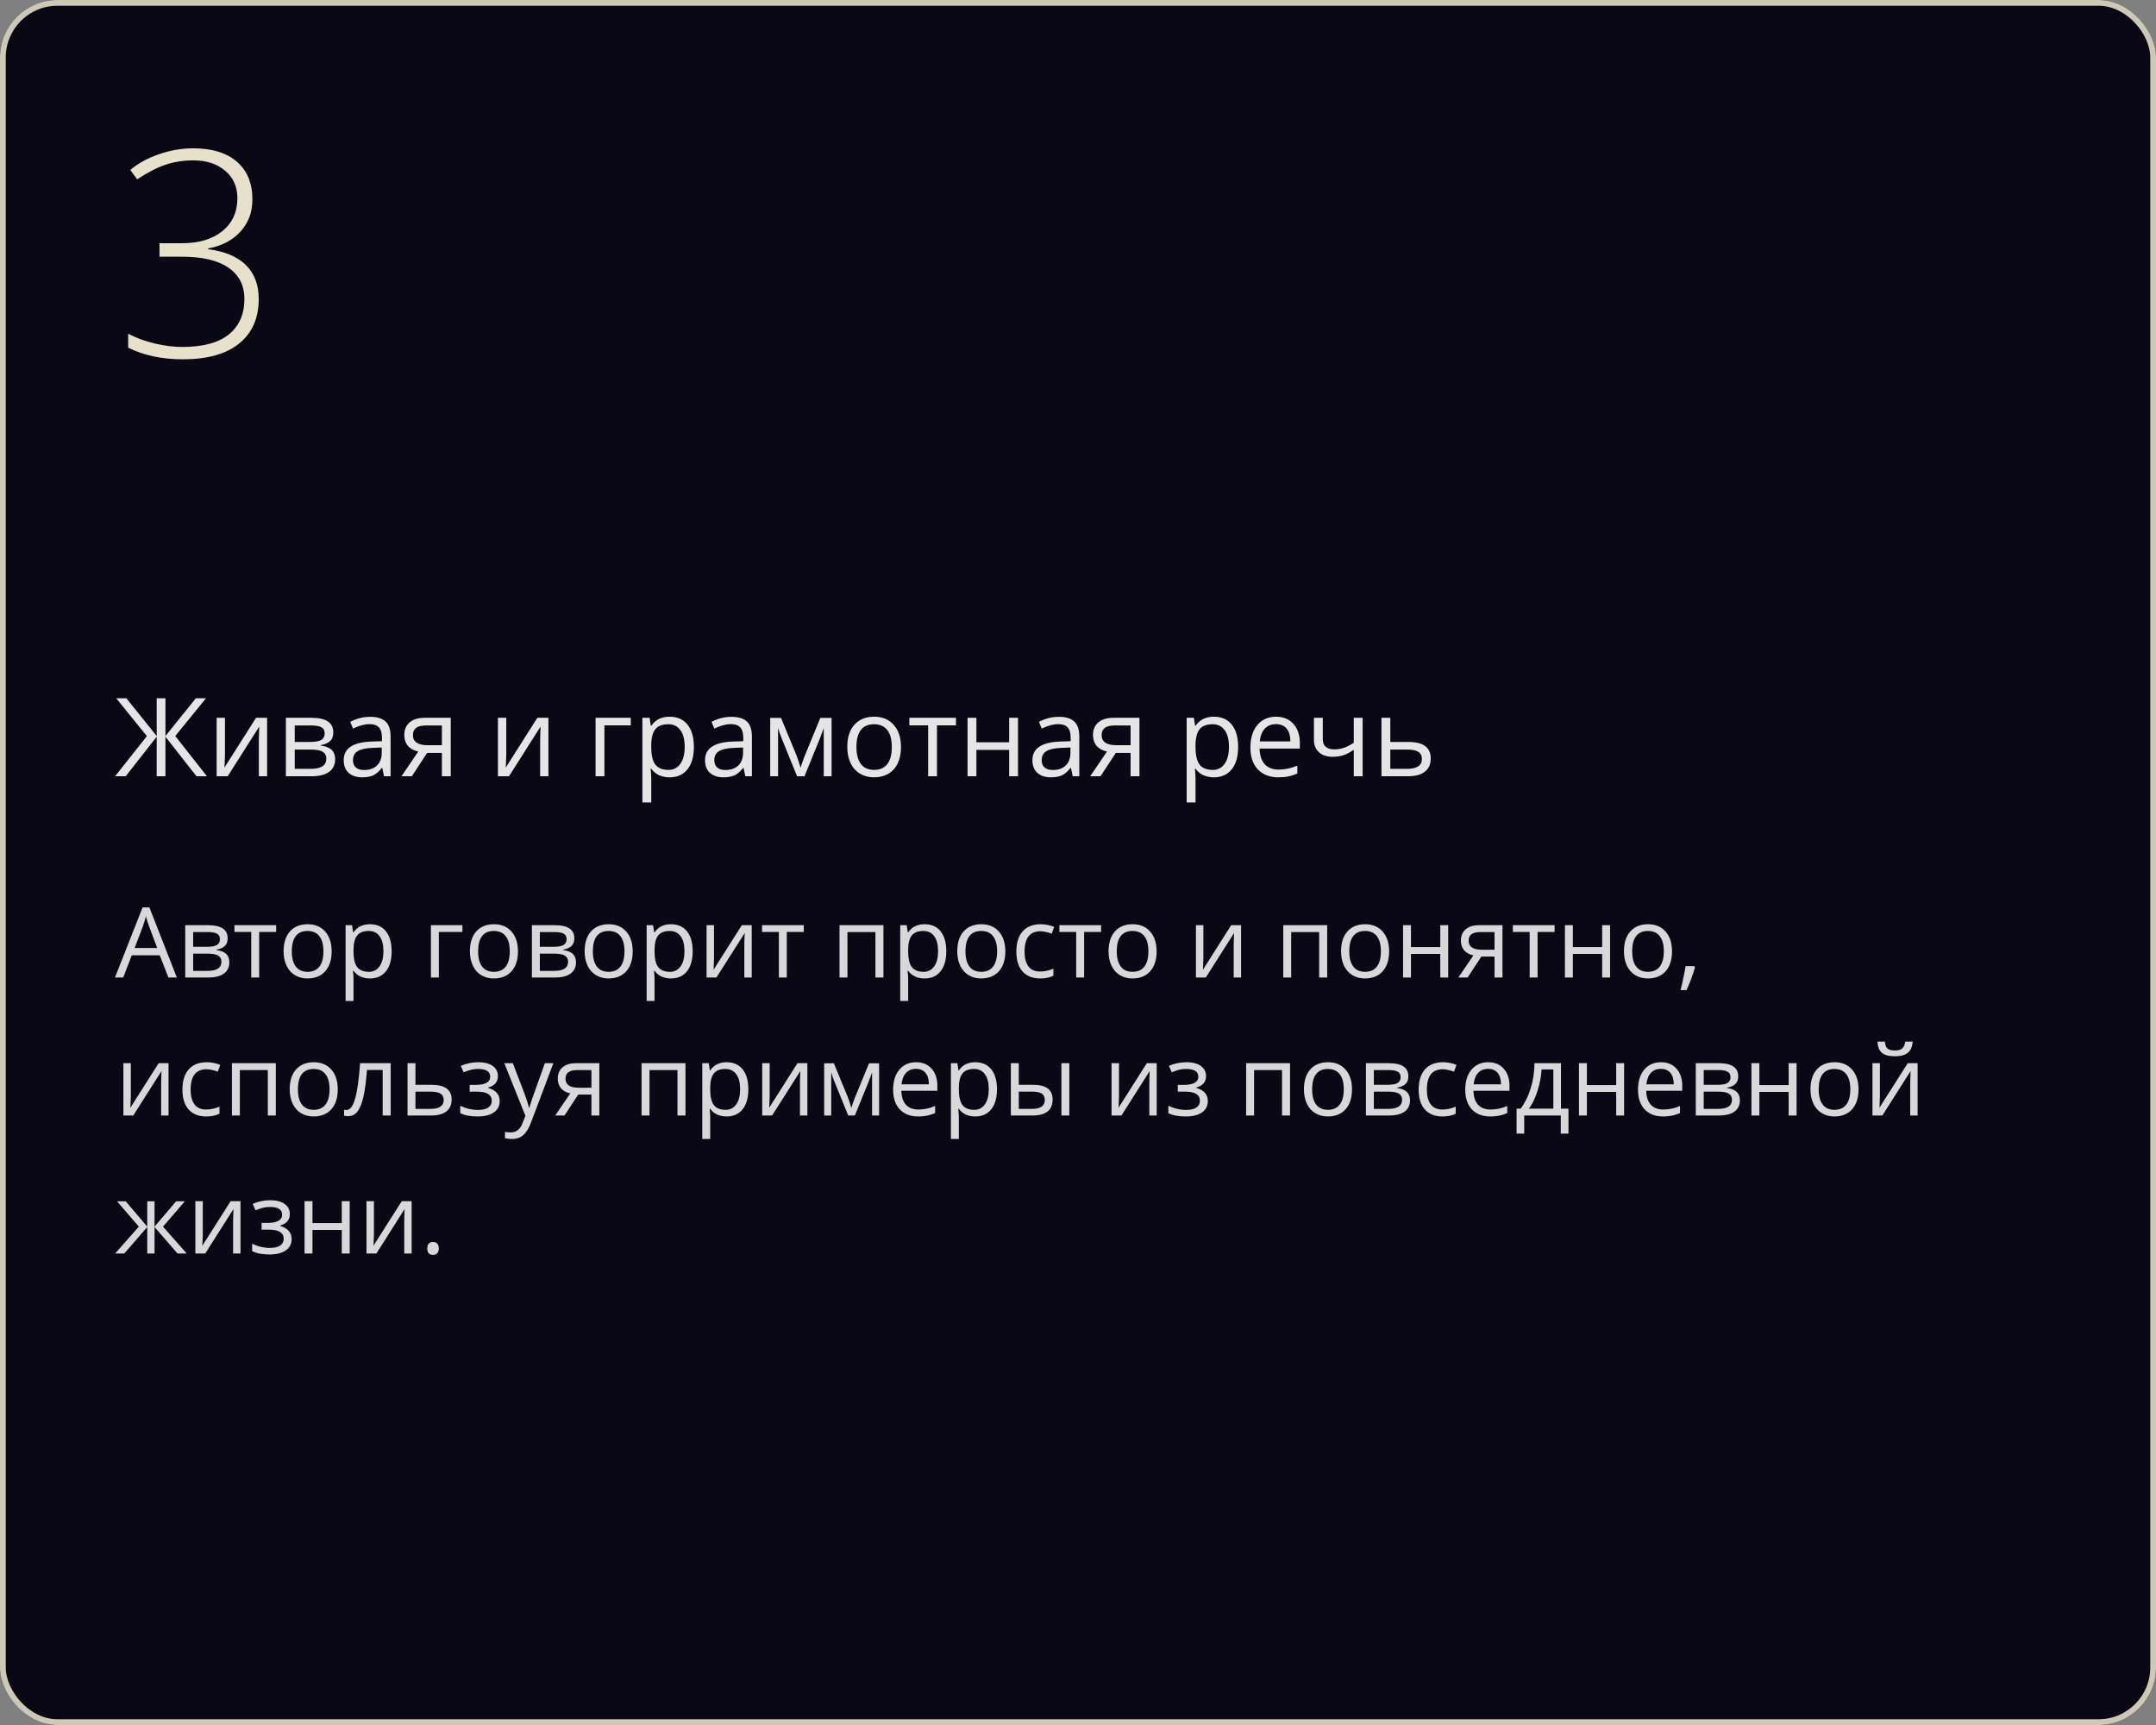 <?xml version="1.0" encoding="UTF-8"?> <svg xmlns="http://www.w3.org/2000/svg" width="375" height="300" viewBox="0 0 375 300" fill="none"><rect x="0" y="0" width="375" height="300" fill="#808080" stroke="none"/> <rect width="375" height="300" rx="10" fill="#090814"></rect> <rect x="0.5" y="0.5" width="374" height="299" rx="9.5" stroke="#FFF8E0" stroke-opacity="0.8"></rect> <path d="M29.297 170L27.786 166.14H22.922L21.428 170H20L24.798 157.814H25.985L30.758 170H29.297ZM27.346 164.87L25.935 161.11C25.752 160.634 25.564 160.05 25.371 159.358C25.249 159.89 25.075 160.473 24.848 161.11L23.42 164.87H27.346ZM39.598 163.185C39.598 163.777 39.427 164.228 39.084 164.538C38.746 164.842 38.27 165.047 37.656 165.152V165.227C38.431 165.332 38.995 165.559 39.349 165.908C39.709 166.256 39.889 166.738 39.889 167.352C39.889 168.199 39.576 168.852 38.951 169.311C38.331 169.77 37.423 170 36.228 170H32.219V160.902H36.211C38.469 160.902 39.598 161.663 39.598 163.185ZM38.511 167.261C38.511 166.768 38.323 166.411 37.946 166.19C37.575 165.963 36.959 165.85 36.095 165.85H33.597V168.846H36.128C37.717 168.846 38.511 168.318 38.511 167.261ZM38.253 163.318C38.253 162.875 38.082 162.562 37.739 162.38C37.401 162.192 36.887 162.098 36.195 162.098H33.597V164.663H35.929C36.781 164.663 37.382 164.557 37.73 164.347C38.079 164.137 38.253 163.794 38.253 163.318ZM48.032 162.081H45.077V170H43.699V162.081H40.777V160.902H48.032V162.081ZM57.685 165.443C57.685 166.926 57.312 168.085 56.565 168.921C55.818 169.751 54.786 170.166 53.469 170.166C52.655 170.166 51.933 169.975 51.302 169.593C50.671 169.211 50.184 168.664 49.841 167.95C49.498 167.236 49.327 166.4 49.327 165.443C49.327 163.96 49.697 162.806 50.439 161.981C51.181 161.151 52.21 160.736 53.527 160.736C54.8 160.736 55.81 161.16 56.557 162.006C57.309 162.853 57.685 163.999 57.685 165.443ZM50.754 165.443C50.754 166.605 50.987 167.49 51.452 168.099C51.916 168.708 52.6 169.012 53.502 169.012C54.404 169.012 55.087 168.711 55.552 168.107C56.023 167.499 56.258 166.611 56.258 165.443C56.258 164.286 56.023 163.409 55.552 162.812C55.087 162.208 54.398 161.907 53.485 161.907C52.583 161.907 51.903 162.203 51.443 162.795C50.984 163.387 50.754 164.27 50.754 165.443ZM64.343 170.166C63.751 170.166 63.208 170.058 62.716 169.842C62.229 169.621 61.819 169.283 61.487 168.83H61.388C61.454 169.361 61.487 169.864 61.487 170.34V174.084H60.109V160.902H61.23L61.421 162.147H61.487C61.842 161.649 62.254 161.29 62.724 161.068C63.194 160.847 63.734 160.736 64.343 160.736C65.549 160.736 66.479 161.149 67.132 161.973C67.79 162.798 68.12 163.954 68.12 165.443C68.12 166.937 67.785 168.099 67.115 168.929C66.451 169.754 65.527 170.166 64.343 170.166ZM64.144 161.907C63.214 161.907 62.541 162.164 62.127 162.679C61.711 163.193 61.498 164.012 61.487 165.136V165.443C61.487 166.721 61.7 167.637 62.127 168.19C62.553 168.738 63.236 169.012 64.177 169.012C64.963 169.012 65.577 168.694 66.019 168.058C66.468 167.421 66.692 166.544 66.692 165.426C66.692 164.292 66.468 163.423 66.019 162.82C65.577 162.211 64.951 161.907 64.144 161.907ZM80.43 162.081H76.329V170H74.951V160.902H80.43V162.081ZM90.092 165.443C90.092 166.926 89.718 168.085 88.971 168.921C88.224 169.751 87.192 170.166 85.875 170.166C85.061 170.166 84.339 169.975 83.709 169.593C83.078 169.211 82.591 168.664 82.248 167.95C81.904 167.236 81.733 166.4 81.733 165.443C81.733 163.96 82.104 162.806 82.845 161.981C83.587 161.151 84.616 160.736 85.933 160.736C87.206 160.736 88.216 161.16 88.963 162.006C89.716 162.853 90.092 163.999 90.092 165.443ZM83.161 165.443C83.161 166.605 83.393 167.49 83.858 168.099C84.323 168.708 85.006 169.012 85.908 169.012C86.81 169.012 87.494 168.711 87.959 168.107C88.429 167.499 88.664 166.611 88.664 165.443C88.664 164.286 88.429 163.409 87.959 162.812C87.494 162.208 86.805 161.907 85.892 161.907C84.99 161.907 84.309 162.203 83.85 162.795C83.39 163.387 83.161 164.27 83.161 165.443ZM99.895 163.185C99.895 163.777 99.724 164.228 99.38 164.538C99.043 164.842 98.567 165.047 97.953 165.152V165.227C98.727 165.332 99.292 165.559 99.646 165.908C100.006 166.256 100.186 166.738 100.186 167.352C100.186 168.199 99.873 168.852 99.248 169.311C98.628 169.77 97.72 170 96.525 170H92.516V160.902H96.508C98.766 160.902 99.895 161.663 99.895 163.185ZM98.808 167.261C98.808 166.768 98.62 166.411 98.243 166.19C97.872 165.963 97.255 165.85 96.392 165.85H93.894V168.846H96.425C98.013 168.846 98.808 168.318 98.808 167.261ZM98.55 163.318C98.55 162.875 98.379 162.562 98.036 162.38C97.698 162.192 97.183 162.098 96.492 162.098H93.894V164.663H96.226C97.078 164.663 97.679 164.557 98.027 164.347C98.376 164.137 98.55 163.794 98.55 163.318ZM110.047 165.443C110.047 166.926 109.673 168.085 108.926 168.921C108.179 169.751 107.147 170.166 105.83 170.166C105.017 170.166 104.294 169.975 103.664 169.593C103.033 169.211 102.546 168.664 102.203 167.95C101.86 167.236 101.688 166.4 101.688 165.443C101.688 163.96 102.059 162.806 102.8 161.981C103.542 161.151 104.571 160.736 105.888 160.736C107.161 160.736 108.171 161.16 108.918 162.006C109.671 162.853 110.047 163.999 110.047 165.443ZM103.116 165.443C103.116 166.605 103.348 167.49 103.813 168.099C104.278 168.708 104.961 169.012 105.863 169.012C106.765 169.012 107.449 168.711 107.914 168.107C108.384 167.499 108.619 166.611 108.619 165.443C108.619 164.286 108.384 163.409 107.914 162.812C107.449 162.208 106.76 161.907 105.847 161.907C104.945 161.907 104.264 162.203 103.805 162.795C103.345 163.387 103.116 164.27 103.116 165.443ZM116.704 170.166C116.112 170.166 115.57 170.058 115.077 169.842C114.59 169.621 114.181 169.283 113.849 168.83H113.749C113.815 169.361 113.849 169.864 113.849 170.34V174.084H112.471V160.902H113.591L113.782 162.147H113.849C114.203 161.649 114.615 161.29 115.085 161.068C115.556 160.847 116.095 160.736 116.704 160.736C117.91 160.736 118.84 161.149 119.493 161.973C120.152 162.798 120.481 163.954 120.481 165.443C120.481 166.937 120.146 168.099 119.477 168.929C118.812 169.754 117.888 170.166 116.704 170.166ZM116.505 161.907C115.575 161.907 114.903 162.164 114.488 162.679C114.073 163.193 113.86 164.012 113.849 165.136V165.443C113.849 166.721 114.062 167.637 114.488 168.19C114.914 168.738 115.597 169.012 116.538 169.012C117.324 169.012 117.938 168.694 118.381 168.058C118.829 167.421 119.053 166.544 119.053 165.426C119.053 164.292 118.829 163.423 118.381 162.82C117.938 162.211 117.313 161.907 116.505 161.907ZM124.191 160.902V166.671L124.133 168.182L124.108 168.655L129.031 160.902H130.749V170H129.462V164.438L129.487 163.343L129.529 162.264L124.615 170H122.896V160.902H124.191ZM139.805 162.081H136.85V170H135.472V162.081H132.55V160.902H139.805V162.081ZM147.4 170H146.022V160.902H153.659V170H152.265V162.098H147.4V170ZM160.814 170.166C160.222 170.166 159.68 170.058 159.188 169.842C158.701 169.621 158.291 169.283 157.959 168.83H157.859C157.926 169.361 157.959 169.864 157.959 170.34V174.084H156.581V160.902H157.702L157.893 162.147H157.959C158.313 161.649 158.725 161.29 159.196 161.068C159.666 160.847 160.206 160.736 160.814 160.736C162.021 160.736 162.951 161.149 163.604 161.973C164.262 162.798 164.591 163.954 164.591 165.443C164.591 166.937 164.257 168.099 163.587 168.929C162.923 169.754 161.999 170.166 160.814 170.166ZM160.615 161.907C159.686 161.907 159.013 162.164 158.598 162.679C158.183 163.193 157.97 164.012 157.959 165.136V165.443C157.959 166.721 158.172 167.637 158.598 168.19C159.024 168.738 159.708 169.012 160.648 169.012C161.434 169.012 162.049 168.694 162.491 168.058C162.939 167.421 163.164 166.544 163.164 165.426C163.164 164.292 162.939 163.423 162.491 162.82C162.049 162.211 161.423 161.907 160.615 161.907ZM174.859 165.443C174.859 166.926 174.486 168.085 173.739 168.921C172.992 169.751 171.96 170.166 170.643 170.166C169.829 170.166 169.107 169.975 168.476 169.593C167.845 169.211 167.358 168.664 167.015 167.95C166.672 167.236 166.5 166.4 166.5 165.443C166.5 163.96 166.871 162.806 167.613 161.981C168.354 161.151 169.384 160.736 170.701 160.736C171.973 160.736 172.983 161.16 173.73 162.006C174.483 162.853 174.859 163.999 174.859 165.443ZM167.928 165.443C167.928 166.605 168.161 167.49 168.625 168.099C169.09 168.708 169.774 169.012 170.676 169.012C171.578 169.012 172.261 168.711 172.726 168.107C173.196 167.499 173.432 166.611 173.432 165.443C173.432 164.286 173.196 163.409 172.726 162.812C172.261 162.208 171.572 161.907 170.659 161.907C169.757 161.907 169.076 162.203 168.617 162.795C168.158 163.387 167.928 164.27 167.928 165.443ZM180.919 170.166C179.602 170.166 178.581 169.762 177.856 168.954C177.137 168.141 176.777 166.992 176.777 165.509C176.777 163.987 177.142 162.812 177.873 161.981C178.609 161.151 179.654 160.736 181.01 160.736C181.447 160.736 181.885 160.783 182.322 160.877C182.759 160.972 183.102 161.082 183.351 161.209L182.928 162.38C182.623 162.258 182.291 162.159 181.932 162.081C181.572 161.998 181.254 161.957 180.977 161.957C179.129 161.957 178.205 163.135 178.205 165.493C178.205 166.611 178.429 167.468 178.877 168.066C179.331 168.664 180 168.962 180.886 168.962C181.644 168.962 182.421 168.799 183.218 168.473V169.693C182.61 170.008 181.843 170.166 180.919 170.166ZM191.519 162.081H188.564V170H187.186V162.081H184.264V160.902H191.519V162.081ZM201.173 165.443C201.173 166.926 200.799 168.085 200.052 168.921C199.305 169.751 198.273 170.166 196.956 170.166C196.143 170.166 195.42 169.975 194.79 169.593C194.159 169.211 193.672 168.664 193.329 167.95C192.986 167.236 192.814 166.4 192.814 165.443C192.814 163.96 193.185 162.806 193.926 161.981C194.668 161.151 195.697 160.736 197.014 160.736C198.287 160.736 199.297 161.16 200.044 162.006C200.797 162.853 201.173 163.999 201.173 165.443ZM194.242 165.443C194.242 166.605 194.474 167.49 194.939 168.099C195.404 168.708 196.087 169.012 196.989 169.012C197.891 169.012 198.575 168.711 199.04 168.107C199.51 167.499 199.745 166.611 199.745 165.443C199.745 164.286 199.51 163.409 199.04 162.812C198.575 162.208 197.886 161.907 196.973 161.907C196.071 161.907 195.39 162.203 194.931 162.795C194.471 163.387 194.242 164.27 194.242 165.443ZM209.308 160.902V166.671L209.25 168.182L209.225 168.655L214.147 160.902H215.865V170H214.579V164.438L214.604 163.343L214.645 162.264L209.731 170H208.013V160.902H209.308ZM224.581 170H223.203V160.902H230.84V170H229.445V162.098H224.581V170ZM241.614 165.443C241.614 166.926 241.241 168.085 240.494 168.921C239.747 169.751 238.715 170.166 237.397 170.166C236.584 170.166 235.862 169.975 235.231 169.593C234.6 169.211 234.113 168.664 233.77 167.95C233.427 167.236 233.255 166.4 233.255 165.443C233.255 163.96 233.626 162.806 234.368 161.981C235.109 161.151 236.139 160.736 237.456 160.736C238.728 160.736 239.738 161.16 240.485 162.006C241.238 162.853 241.614 163.999 241.614 165.443ZM234.683 165.443C234.683 166.605 234.916 167.49 235.38 168.099C235.845 168.708 236.529 169.012 237.431 169.012C238.333 169.012 239.016 168.711 239.481 168.107C239.951 167.499 240.187 166.611 240.187 165.443C240.187 164.286 239.951 163.409 239.481 162.812C239.016 162.208 238.327 161.907 237.414 161.907C236.512 161.907 235.831 162.203 235.372 162.795C234.913 163.387 234.683 164.27 234.683 165.443ZM245.416 160.902V164.712H250.513V160.902H251.891V170H250.513V165.899H245.416V170H244.038V160.902H245.416ZM255.269 170H253.659L256.273 166.157C255.571 166.002 255.031 165.703 254.655 165.26C254.284 164.812 254.099 164.25 254.099 163.575C254.099 162.745 254.378 162.092 254.937 161.616C255.496 161.14 256.276 160.902 257.278 160.902H261.329V170H259.951V166.364H257.651L255.269 170ZM255.443 163.592C255.443 164.643 256.207 165.169 257.734 165.169H259.951V162.098H257.452C256.113 162.098 255.443 162.596 255.443 163.592ZM270.393 162.081H267.438V170H266.06V162.081H263.138V160.902H270.393V162.081ZM273.572 160.902V164.712H278.669V160.902H280.047V170H278.669V165.899H273.572V170H272.194V160.902H273.572ZM290.821 165.443C290.821 166.926 290.448 168.085 289.701 168.921C288.954 169.751 287.922 170.166 286.604 170.166C285.791 170.166 285.069 169.975 284.438 169.593C283.807 169.211 283.32 168.664 282.977 167.95C282.634 167.236 282.462 166.4 282.462 165.443C282.462 163.96 282.833 162.806 283.575 161.981C284.316 161.151 285.346 160.736 286.663 160.736C287.935 160.736 288.945 161.16 289.692 162.006C290.445 162.853 290.821 163.999 290.821 165.443ZM283.89 165.443C283.89 166.605 284.123 167.49 284.587 168.099C285.052 168.708 285.736 169.012 286.638 169.012C287.54 169.012 288.223 168.711 288.688 168.107C289.158 167.499 289.394 166.611 289.394 165.443C289.394 164.286 289.158 163.409 288.688 162.812C288.223 162.208 287.534 161.907 286.621 161.907C285.719 161.907 285.038 162.203 284.579 162.795C284.12 163.387 283.89 164.27 283.89 165.443ZM294.689 168.024L294.814 168.215C294.67 168.769 294.463 169.411 294.191 170.141C293.92 170.877 293.638 171.561 293.345 172.191H292.307C292.457 171.616 292.62 170.905 292.797 170.058C292.979 169.211 293.107 168.534 293.179 168.024H294.689ZM22.756 184.902V190.671L22.698 192.182L22.673 192.655L27.595 184.902H29.314V194H28.027V188.438L28.052 187.343L28.093 186.264L23.179 194H21.461V184.902H22.756ZM35.871 194.166C34.554 194.166 33.533 193.762 32.808 192.954C32.089 192.141 31.729 190.992 31.729 189.509C31.729 187.987 32.094 186.812 32.825 185.981C33.561 185.151 34.607 184.736 35.962 184.736C36.4 184.736 36.837 184.783 37.274 184.877C37.711 184.972 38.054 185.082 38.303 185.209L37.88 186.38C37.575 186.258 37.243 186.159 36.884 186.081C36.524 185.998 36.206 185.957 35.929 185.957C34.081 185.957 33.157 187.135 33.157 189.493C33.157 190.611 33.381 191.468 33.829 192.066C34.283 192.664 34.953 192.962 35.838 192.962C36.596 192.962 37.373 192.799 38.17 192.473V193.693C37.562 194.008 36.795 194.166 35.871 194.166ZM41.715 194H40.337V184.902H47.974V194H46.579V186.098H41.715V194ZM58.748 189.443C58.748 190.926 58.374 192.085 57.627 192.921C56.88 193.751 55.848 194.166 54.531 194.166C53.718 194.166 52.996 193.975 52.365 193.593C51.734 193.211 51.247 192.664 50.904 191.95C50.561 191.236 50.389 190.4 50.389 189.443C50.389 187.96 50.76 186.806 51.502 185.981C52.243 185.151 53.272 184.736 54.589 184.736C55.862 184.736 56.872 185.16 57.619 186.006C58.372 186.853 58.748 187.999 58.748 189.443ZM51.817 189.443C51.817 190.605 52.049 191.49 52.514 192.099C52.979 192.708 53.662 193.012 54.565 193.012C55.467 193.012 56.15 192.711 56.615 192.107C57.085 191.499 57.32 190.611 57.32 189.443C57.32 188.286 57.085 187.409 56.615 186.812C56.15 186.208 55.461 185.907 54.548 185.907C53.646 185.907 52.965 186.203 52.506 186.795C52.047 187.387 51.817 188.27 51.817 189.443ZM67.954 194H66.559V186.081H63.828C63.679 188.051 63.471 189.614 63.206 190.771C62.94 191.928 62.594 192.774 62.168 193.311C61.747 193.848 61.211 194.116 60.558 194.116C60.259 194.116 60.021 194.083 59.844 194.017V192.996C59.965 193.029 60.104 193.045 60.259 193.045C60.895 193.045 61.401 192.373 61.778 191.028C62.154 189.684 62.439 187.642 62.633 184.902H67.954V194ZM72.262 188.663H75.067C77.392 188.663 78.554 189.518 78.554 191.228C78.554 192.124 78.249 192.81 77.641 193.286C77.037 193.762 76.152 194 74.984 194H70.884V184.902H72.262V188.663ZM72.262 189.85V192.846H74.918C75.648 192.846 76.207 192.719 76.595 192.464C76.982 192.21 77.176 191.825 77.176 191.311C77.176 190.807 76.996 190.439 76.636 190.207C76.282 189.969 75.695 189.85 74.876 189.85H72.262ZM82.679 188.679C84.4 188.679 85.261 188.203 85.261 187.251C85.261 186.355 84.564 185.907 83.169 185.907C82.743 185.907 82.356 185.945 82.007 186.023C81.658 186.1 81.202 186.255 80.637 186.488L80.147 185.367C81.088 184.947 82.115 184.736 83.227 184.736C84.273 184.736 85.097 184.952 85.701 185.384C86.304 185.81 86.606 186.394 86.606 187.135C86.606 188.153 86.038 188.82 84.904 189.136V189.202C85.601 189.407 86.11 189.7 86.431 190.082C86.752 190.458 86.913 190.931 86.913 191.501C86.913 192.343 86.572 192.998 85.892 193.469C85.216 193.934 84.281 194.166 83.086 194.166C81.774 194.166 80.762 193.97 80.048 193.577V192.315C81.061 192.791 82.084 193.029 83.119 193.029C83.916 193.029 84.516 192.893 84.92 192.622C85.33 192.345 85.535 191.95 85.535 191.435C85.535 190.378 84.674 189.85 82.953 189.85H81.691V188.679H82.679ZM87.718 184.902H89.195L91.188 190.09C91.625 191.275 91.896 192.13 92.001 192.655H92.067C92.139 192.373 92.289 191.892 92.516 191.211C92.748 190.525 93.501 188.422 94.773 184.902H96.251L92.341 195.262C91.954 196.285 91.5 197.01 90.98 197.437C90.465 197.868 89.832 198.084 89.079 198.084C88.659 198.084 88.243 198.037 87.834 197.943V196.839C88.138 196.905 88.479 196.938 88.855 196.938C89.801 196.938 90.476 196.407 90.88 195.345L91.387 194.05L87.718 184.902ZM98.185 194H96.575L99.189 190.157C98.487 190.002 97.947 189.703 97.571 189.26C97.2 188.812 97.015 188.25 97.015 187.575C97.015 186.745 97.294 186.092 97.853 185.616C98.412 185.14 99.192 184.902 100.194 184.902H104.245V194H102.867V190.364H100.567L98.185 194ZM98.359 187.592C98.359 188.643 99.123 189.169 100.65 189.169H102.867V186.098H100.368C99.029 186.098 98.359 186.596 98.359 187.592ZM112.969 194H111.591V184.902H119.228V194H117.833V186.098H112.969V194ZM126.383 194.166C125.791 194.166 125.248 194.058 124.756 193.842C124.269 193.621 123.859 193.283 123.527 192.83H123.428C123.494 193.361 123.527 193.864 123.527 194.34V198.084H122.149V184.902H123.27L123.461 186.147H123.527C123.882 185.649 124.294 185.29 124.764 185.068C125.235 184.847 125.774 184.736 126.383 184.736C127.589 184.736 128.519 185.149 129.172 185.973C129.83 186.798 130.16 187.954 130.16 189.443C130.16 190.937 129.825 192.099 129.155 192.929C128.491 193.754 127.567 194.166 126.383 194.166ZM126.184 185.907C125.254 185.907 124.582 186.164 124.167 186.679C123.751 187.193 123.538 188.012 123.527 189.136V189.443C123.527 190.721 123.74 191.637 124.167 192.19C124.593 192.738 125.276 193.012 126.217 193.012C127.003 193.012 127.617 192.694 128.06 192.058C128.508 191.421 128.732 190.544 128.732 189.426C128.732 188.292 128.508 187.423 128.06 186.82C127.617 186.211 126.992 185.907 126.184 185.907ZM133.87 184.902V190.671L133.812 192.182L133.787 192.655L138.709 184.902H140.428V194H139.141V188.438L139.166 187.343L139.208 186.264L134.293 194H132.575V184.902H133.87ZM148.073 192.672L148.33 191.9L148.687 190.92L151.152 184.919H152.904V194H151.684V186.488L151.518 186.969L151.036 188.239L148.687 194H147.533L145.184 188.223C144.891 187.481 144.689 186.903 144.578 186.488V194H143.35V184.919H145.035L147.417 190.688C147.655 191.297 147.874 191.958 148.073 192.672ZM159.694 194.166C158.349 194.166 157.287 193.757 156.506 192.938C155.732 192.118 155.344 190.981 155.344 189.526C155.344 188.059 155.704 186.895 156.423 186.031C157.148 185.168 158.119 184.736 159.337 184.736C160.477 184.736 161.379 185.113 162.043 185.865C162.707 186.612 163.039 187.6 163.039 188.829V189.7H156.772C156.8 190.768 157.068 191.579 157.577 192.132C158.092 192.686 158.814 192.962 159.744 192.962C160.723 192.962 161.692 192.758 162.649 192.348V193.577C162.162 193.787 161.7 193.936 161.263 194.025C160.831 194.119 160.308 194.166 159.694 194.166ZM159.32 185.89C158.59 185.89 158.006 186.128 157.569 186.604C157.137 187.08 156.883 187.738 156.805 188.58H161.562C161.562 187.711 161.368 187.047 160.98 186.587C160.593 186.123 160.04 185.89 159.32 185.89ZM169.63 194.166C169.038 194.166 168.495 194.058 168.003 193.842C167.516 193.621 167.106 193.283 166.774 192.83H166.675C166.741 193.361 166.774 193.864 166.774 194.34V198.084H165.396V184.902H166.517L166.708 186.147H166.774C167.129 185.649 167.541 185.29 168.011 185.068C168.482 184.847 169.021 184.736 169.63 184.736C170.836 184.736 171.766 185.149 172.419 185.973C173.077 186.798 173.407 187.954 173.407 189.443C173.407 190.937 173.072 192.099 172.402 192.929C171.738 193.754 170.814 194.166 169.63 194.166ZM169.431 185.907C168.501 185.907 167.829 186.164 167.414 186.679C166.999 187.193 166.785 188.012 166.774 189.136V189.443C166.774 190.721 166.987 191.637 167.414 192.19C167.84 192.738 168.523 193.012 169.464 193.012C170.25 193.012 170.864 192.694 171.307 192.058C171.755 191.421 171.979 190.544 171.979 189.426C171.979 188.292 171.755 187.423 171.307 186.82C170.864 186.211 170.239 185.907 169.431 185.907ZM177.2 188.663H179.682C180.839 188.663 181.694 188.878 182.247 189.31C182.806 189.736 183.085 190.375 183.085 191.228C183.085 192.141 182.789 192.832 182.197 193.303C181.611 193.768 180.745 194 179.599 194H175.822V184.902H177.2V188.663ZM185.991 194H184.613V184.902H185.991V194ZM177.2 189.85V192.846H179.533C180.994 192.846 181.724 192.334 181.724 191.311C181.724 190.801 181.555 190.431 181.218 190.198C180.88 189.966 180.305 189.85 179.491 189.85H177.2ZM194.632 184.902V190.671L194.574 192.182L194.549 192.655L199.471 184.902H201.189V194H199.903V188.438L199.928 187.343L199.969 186.264L195.055 194H193.337V184.902H194.632ZM205.846 188.679C207.567 188.679 208.428 188.203 208.428 187.251C208.428 186.355 207.73 185.907 206.336 185.907C205.91 185.907 205.522 185.945 205.174 186.023C204.825 186.1 204.369 186.255 203.804 186.488L203.314 185.367C204.255 184.947 205.282 184.736 206.394 184.736C207.44 184.736 208.264 184.952 208.868 185.384C209.471 185.81 209.772 186.394 209.772 187.135C209.772 188.153 209.205 188.82 208.071 189.136V189.202C208.768 189.407 209.277 189.7 209.598 190.082C209.919 190.458 210.08 190.931 210.08 191.501C210.08 192.343 209.739 192.998 209.059 193.469C208.383 193.934 207.448 194.166 206.253 194.166C204.941 194.166 203.929 193.97 203.215 193.577V192.315C204.228 192.791 205.251 193.029 206.286 193.029C207.083 193.029 207.683 192.893 208.087 192.622C208.497 192.345 208.702 191.95 208.702 191.435C208.702 190.378 207.841 189.85 206.12 189.85H204.858V188.679H205.846ZM218.123 194H216.745V184.902H224.382V194H222.987V186.098H218.123V194ZM235.156 189.443C235.156 190.926 234.783 192.085 234.036 192.921C233.289 193.751 232.257 194.166 230.939 194.166C230.126 194.166 229.404 193.975 228.773 193.593C228.142 193.211 227.655 192.664 227.312 191.95C226.969 191.236 226.797 190.4 226.797 189.443C226.797 187.96 227.168 186.806 227.91 185.981C228.651 185.151 229.681 184.736 230.998 184.736C232.27 184.736 233.28 185.16 234.027 186.006C234.78 186.853 235.156 187.999 235.156 189.443ZM228.225 189.443C228.225 190.605 228.458 191.49 228.922 192.099C229.387 192.708 230.071 193.012 230.973 193.012C231.875 193.012 232.558 192.711 233.023 192.107C233.493 191.499 233.729 190.611 233.729 189.443C233.729 188.286 233.493 187.409 233.023 186.812C232.558 186.208 231.869 185.907 230.956 185.907C230.054 185.907 229.373 186.203 228.914 186.795C228.455 187.387 228.225 188.27 228.225 189.443ZM244.959 187.185C244.959 187.777 244.788 188.228 244.445 188.538C244.107 188.842 243.631 189.047 243.017 189.152V189.227C243.792 189.332 244.356 189.559 244.71 189.908C245.07 190.256 245.25 190.738 245.25 191.352C245.25 192.199 244.937 192.852 244.312 193.311C243.692 193.77 242.785 194 241.589 194H237.58V184.902H241.573C243.831 184.902 244.959 185.663 244.959 187.185ZM243.872 191.261C243.872 190.768 243.684 190.411 243.308 190.19C242.937 189.963 242.32 189.85 241.457 189.85H238.958V192.846H241.49C243.078 192.846 243.872 192.318 243.872 191.261ZM243.615 187.318C243.615 186.875 243.443 186.562 243.1 186.38C242.763 186.192 242.248 186.098 241.556 186.098H238.958V188.663H241.291C242.143 188.663 242.743 188.557 243.092 188.347C243.44 188.137 243.615 187.794 243.615 187.318ZM250.895 194.166C249.577 194.166 248.556 193.762 247.832 192.954C247.112 192.141 246.752 190.992 246.752 189.509C246.752 187.987 247.118 186.812 247.848 185.981C248.584 185.151 249.63 184.736 250.986 184.736C251.423 184.736 251.86 184.783 252.297 184.877C252.735 184.972 253.078 185.082 253.327 185.209L252.903 186.38C252.599 186.258 252.267 186.159 251.907 186.081C251.548 185.998 251.229 185.957 250.953 185.957C249.104 185.957 248.18 187.135 248.18 189.493C248.18 190.611 248.404 191.468 248.853 192.066C249.306 192.664 249.976 192.962 250.861 192.962C251.619 192.962 252.397 192.799 253.194 192.473V193.693C252.585 194.008 251.819 194.166 250.895 194.166ZM259.204 194.166C257.859 194.166 256.796 193.757 256.016 192.938C255.241 192.118 254.854 190.981 254.854 189.526C254.854 188.059 255.214 186.895 255.933 186.031C256.658 185.168 257.629 184.736 258.847 184.736C259.987 184.736 260.889 185.113 261.553 185.865C262.217 186.612 262.549 187.6 262.549 188.829V189.7H256.282C256.309 190.768 256.578 191.579 257.087 192.132C257.602 192.686 258.324 192.962 259.253 192.962C260.233 192.962 261.201 192.758 262.159 192.348V193.577C261.672 193.787 261.21 193.936 260.772 194.025C260.341 194.119 259.818 194.166 259.204 194.166ZM258.83 185.89C258.1 185.89 257.516 186.128 257.079 186.604C256.647 187.08 256.392 187.738 256.315 188.58H261.071C261.071 187.711 260.878 187.047 260.49 186.587C260.103 186.123 259.549 185.89 258.83 185.89ZM272.809 197.146H271.472V194H265.114V197.146H263.786V192.813H264.5C265.241 191.806 265.822 190.624 266.243 189.269C266.663 187.913 266.882 186.457 266.898 184.902H271.505V192.813H272.809V197.146ZM270.177 192.813V185.99H268.135C268.063 187.218 267.825 188.463 267.421 189.725C267.023 190.981 266.525 192.011 265.927 192.813H270.177ZM276.013 184.902V188.712H281.109V184.902H282.487V194H281.109V189.899H276.013V194H274.635V184.902H276.013ZM289.252 194.166C287.908 194.166 286.845 193.757 286.065 192.938C285.29 192.118 284.903 190.981 284.903 189.526C284.903 188.059 285.263 186.895 285.982 186.031C286.707 185.168 287.678 184.736 288.896 184.736C290.035 184.736 290.938 185.113 291.602 185.865C292.266 186.612 292.598 187.6 292.598 188.829V189.7H286.331C286.358 190.768 286.627 191.579 287.136 192.132C287.65 192.686 288.373 192.962 289.302 192.962C290.282 192.962 291.25 192.758 292.208 192.348V193.577C291.721 193.787 291.258 193.936 290.821 194.025C290.39 194.119 289.867 194.166 289.252 194.166ZM288.879 185.89C288.148 185.89 287.565 186.128 287.127 186.604C286.696 187.08 286.441 187.738 286.364 188.58H291.12C291.12 187.711 290.926 187.047 290.539 186.587C290.152 186.123 289.598 185.89 288.879 185.89ZM302.334 187.185C302.334 187.777 302.163 188.228 301.82 188.538C301.482 188.842 301.006 189.047 300.392 189.152V189.227C301.167 189.332 301.731 189.559 302.085 189.908C302.445 190.256 302.625 190.738 302.625 191.352C302.625 192.199 302.312 192.852 301.687 193.311C301.067 193.77 300.16 194 298.964 194H294.955V184.902H298.948C301.206 184.902 302.334 185.663 302.334 187.185ZM301.247 191.261C301.247 190.768 301.059 190.411 300.683 190.19C300.312 189.963 299.695 189.85 298.832 189.85H296.333V192.846H298.865C300.453 192.846 301.247 192.318 301.247 191.261ZM300.99 187.318C300.99 186.875 300.818 186.562 300.475 186.38C300.138 186.192 299.623 186.098 298.931 186.098H296.333V188.663H298.666C299.518 188.663 300.118 188.557 300.467 188.347C300.815 188.137 300.99 187.794 300.99 187.318ZM306.012 184.902V188.712H311.108V184.902H312.486V194H311.108V189.899H306.012V194H304.634V184.902H306.012ZM323.261 189.443C323.261 190.926 322.887 192.085 322.14 192.921C321.393 193.751 320.361 194.166 319.044 194.166C318.23 194.166 317.508 193.975 316.877 193.593C316.247 193.211 315.76 192.664 315.417 191.95C315.073 191.236 314.902 190.4 314.902 189.443C314.902 187.96 315.273 186.806 316.014 185.981C316.756 185.151 317.785 184.736 319.102 184.736C320.375 184.736 321.385 185.16 322.132 186.006C322.884 186.853 323.261 187.999 323.261 189.443ZM316.33 189.443C316.33 190.605 316.562 191.49 317.027 192.099C317.492 192.708 318.175 193.012 319.077 193.012C319.979 193.012 320.663 192.711 321.127 192.107C321.598 191.499 321.833 190.611 321.833 189.443C321.833 188.286 321.598 187.409 321.127 186.812C320.663 186.208 319.974 185.907 319.061 185.907C318.159 185.907 317.478 186.203 317.019 186.795C316.559 187.387 316.33 188.27 316.33 189.443ZM326.979 184.902V190.671L326.921 192.182L326.896 192.655L331.819 184.902H333.537V194H332.25V188.438L332.275 187.343L332.317 186.264L327.403 194H325.685V184.902H326.979ZM329.578 183.699C328.554 183.699 327.807 183.502 327.336 183.109C326.866 182.711 326.603 182.058 326.548 181.15H327.843C327.893 181.726 328.042 182.127 328.291 182.354C328.546 182.581 328.986 182.694 329.611 182.694C330.181 182.694 330.601 182.573 330.873 182.329C331.149 182.086 331.318 181.693 331.379 181.15H332.682C332.616 182.025 332.336 182.669 331.844 183.084C331.351 183.494 330.596 183.699 329.578 183.699ZM25.611 208.919H26.881V213.327L30.642 208.919H32.152L28.351 213.327L32.476 218H30.882L26.881 213.393V218H25.611V213.393L21.619 218H20.033L24.15 213.327L20.357 208.919H21.868L25.611 213.327V208.919ZM35.273 208.902V214.671L35.215 216.182L35.19 216.655L40.113 208.902H41.831V218H40.544V212.438L40.569 211.343L40.611 210.264L35.697 218H33.978V208.902H35.273ZM46.488 212.679C48.209 212.679 49.069 212.203 49.069 211.251C49.069 210.355 48.372 209.907 46.977 209.907C46.551 209.907 46.164 209.945 45.815 210.023C45.467 210.1 45.01 210.255 44.446 210.488L43.956 209.367C44.897 208.947 45.923 208.736 47.036 208.736C48.081 208.736 48.906 208.952 49.509 209.384C50.112 209.81 50.414 210.394 50.414 211.135C50.414 212.153 49.847 212.82 48.712 213.136V213.202C49.41 213.407 49.919 213.7 50.24 214.082C50.561 214.458 50.721 214.931 50.721 215.501C50.721 216.343 50.381 216.998 49.7 217.469C49.025 217.934 48.09 218.166 46.895 218.166C45.583 218.166 44.57 217.97 43.856 217.577V216.315C44.869 216.791 45.893 217.029 46.928 217.029C47.725 217.029 48.325 216.893 48.729 216.622C49.139 216.345 49.343 215.95 49.343 215.435C49.343 214.378 48.483 213.85 46.762 213.85H45.5V212.679H46.488ZM54.349 208.902V212.712H59.445V208.902H60.823V218H59.445V213.899H54.349V218H52.971V208.902H54.349ZM65.04 208.902V214.671L64.982 216.182L64.957 216.655L69.879 208.902H71.598V218H70.311V212.438L70.336 211.343L70.377 210.264L65.463 218H63.745V208.902H65.04ZM74.32 217.12C74.32 216.749 74.403 216.47 74.569 216.282C74.741 216.088 74.984 215.991 75.3 215.991C75.621 215.991 75.87 216.088 76.047 216.282C76.23 216.47 76.321 216.749 76.321 217.12C76.321 217.48 76.23 217.757 76.047 217.95C75.864 218.144 75.615 218.241 75.3 218.241C75.018 218.241 74.782 218.155 74.594 217.983C74.412 217.806 74.32 217.519 74.32 217.12Z" fill="#FDFDFD" fill-opacity="0.85"></path> <path d="M25.548 128.023L20.213 121.437H21.976L27.255 128.005V121.437H28.776V128.005L34.065 121.437H35.827L30.483 128.005L35.994 135H34.176L28.776 128.125V135H27.255V128.125L21.865 135H20.019L25.548 128.023ZM39.13 124.832V131.28L39.065 132.968L39.037 133.497L44.539 124.832H46.459V135H45.021V128.784L45.049 127.56L45.095 126.354L39.603 135H37.683V124.832H39.13ZM57.972 127.383C57.972 128.045 57.78 128.549 57.397 128.896C57.02 129.236 56.488 129.465 55.801 129.582V129.666C56.667 129.783 57.298 130.037 57.694 130.426C58.096 130.816 58.297 131.354 58.297 132.041C58.297 132.987 57.947 133.717 57.248 134.23C56.556 134.743 55.541 135 54.206 135H49.725V124.832H54.187C56.71 124.832 57.972 125.682 57.972 127.383ZM56.757 131.938C56.757 131.388 56.547 130.989 56.126 130.742C55.712 130.488 55.022 130.361 54.057 130.361H51.265V133.71H54.094C55.869 133.71 56.757 133.12 56.757 131.938ZM56.469 127.532C56.469 127.037 56.278 126.688 55.894 126.483C55.517 126.273 54.942 126.168 54.169 126.168H51.265V129.035H53.872C54.824 129.035 55.495 128.917 55.885 128.682C56.274 128.447 56.469 128.064 56.469 127.532ZM66.795 135L66.489 133.553H66.415C65.907 134.19 65.4 134.623 64.893 134.852C64.392 135.074 63.764 135.186 63.01 135.186C62.002 135.186 61.21 134.926 60.635 134.406C60.066 133.887 59.781 133.148 59.781 132.189C59.781 130.136 61.423 129.059 64.707 128.96L66.433 128.905V128.274C66.433 127.476 66.26 126.889 65.914 126.511C65.573 126.128 65.026 125.936 64.272 125.936C63.424 125.936 62.465 126.196 61.395 126.715L60.922 125.537C61.423 125.265 61.971 125.052 62.565 124.897C63.164 124.742 63.764 124.665 64.364 124.665C65.576 124.665 66.473 124.934 67.055 125.472C67.642 126.01 67.936 126.873 67.936 128.061V135H66.795ZM63.316 133.915C64.275 133.915 65.026 133.652 65.57 133.126C66.121 132.6 66.396 131.864 66.396 130.918V130L64.856 130.064C63.631 130.108 62.747 130.299 62.203 130.64C61.665 130.974 61.395 131.496 61.395 132.208C61.395 132.764 61.562 133.188 61.897 133.479C62.237 133.769 62.71 133.915 63.316 133.915ZM71.628 135H69.829L72.751 130.705C71.966 130.531 71.362 130.197 70.942 129.703C70.528 129.202 70.32 128.574 70.32 127.819C70.32 126.892 70.633 126.162 71.257 125.63C71.882 125.098 72.754 124.832 73.874 124.832H78.401V135H76.861V130.937H74.291L71.628 135ZM71.823 127.838C71.823 129.013 72.677 129.601 74.384 129.601H76.861V126.168H74.068C72.572 126.168 71.823 126.725 71.823 127.838ZM88.059 124.832V131.28L87.994 132.968L87.966 133.497L93.467 124.832H95.388V135H93.95V128.784L93.978 127.56L94.024 126.354L88.532 135H86.611V124.832H88.059ZM109.712 126.149H105.129V135H103.589V124.832H109.712V126.149ZM116.466 135.186C115.804 135.186 115.198 135.065 114.647 134.824C114.103 134.576 113.646 134.199 113.274 133.692H113.163C113.237 134.286 113.274 134.848 113.274 135.38V139.564H111.734V124.832H112.987L113.2 126.224H113.274C113.67 125.667 114.131 125.265 114.657 125.018C115.182 124.77 115.785 124.646 116.466 124.646C117.814 124.646 118.853 125.107 119.583 126.029C120.319 126.95 120.687 128.243 120.687 129.907C120.687 131.577 120.313 132.875 119.564 133.803C118.822 134.725 117.789 135.186 116.466 135.186ZM116.243 125.955C115.204 125.955 114.453 126.242 113.989 126.817C113.525 127.393 113.287 128.308 113.274 129.563V129.907C113.274 131.335 113.513 132.359 113.989 132.978C114.465 133.59 115.229 133.896 116.28 133.896C117.159 133.896 117.845 133.54 118.34 132.829C118.841 132.118 119.091 131.138 119.091 129.888C119.091 128.62 118.841 127.649 118.34 126.975C117.845 126.295 117.146 125.955 116.243 125.955ZM129.64 135L129.333 133.553H129.259C128.752 134.19 128.245 134.623 127.738 134.852C127.237 135.074 126.609 135.186 125.854 135.186C124.846 135.186 124.055 134.926 123.479 134.406C122.91 133.887 122.626 133.148 122.626 132.189C122.626 130.136 124.268 129.059 127.552 128.96L129.278 128.905V128.274C129.278 127.476 129.105 126.889 128.758 126.511C128.418 126.128 127.871 125.936 127.116 125.936C126.269 125.936 125.31 126.196 124.24 126.715L123.767 125.537C124.268 125.265 124.815 125.052 125.409 124.897C126.009 124.742 126.609 124.665 127.209 124.665C128.421 124.665 129.318 124.934 129.899 125.472C130.487 126.01 130.781 126.873 130.781 128.061V135H129.64ZM126.161 133.915C127.119 133.915 127.871 133.652 128.415 133.126C128.965 132.6 129.241 131.864 129.241 130.918V130L127.701 130.064C126.476 130.108 125.592 130.299 125.047 130.64C124.509 130.974 124.24 131.496 124.24 132.208C124.24 132.764 124.407 133.188 124.741 133.479C125.081 133.769 125.555 133.915 126.161 133.915ZM139.242 133.516L139.529 132.653L139.928 131.558L142.684 124.851H144.641V135H143.277V126.604L143.092 127.142L142.554 128.562L139.928 135H138.639L136.013 128.543C135.685 127.714 135.46 127.068 135.336 126.604V135H133.963V124.851H135.846L138.509 131.298C138.775 131.979 139.019 132.718 139.242 133.516ZM156.711 129.907C156.711 131.564 156.293 132.86 155.458 133.794C154.624 134.722 153.47 135.186 151.998 135.186C151.089 135.186 150.282 134.972 149.577 134.545C148.872 134.119 148.327 133.506 147.944 132.708C147.56 131.911 147.369 130.977 147.369 129.907C147.369 128.249 147.783 126.96 148.612 126.038C149.441 125.11 150.591 124.646 152.063 124.646C153.486 124.646 154.614 125.12 155.449 126.066C156.29 127.012 156.711 128.292 156.711 129.907ZM148.964 129.907C148.964 131.206 149.224 132.195 149.744 132.875C150.263 133.556 151.027 133.896 152.035 133.896C153.043 133.896 153.807 133.559 154.327 132.885C154.852 132.204 155.115 131.212 155.115 129.907C155.115 128.614 154.852 127.634 154.327 126.966C153.807 126.292 153.037 125.955 152.017 125.955C151.008 125.955 150.248 126.285 149.734 126.947C149.221 127.609 148.964 128.596 148.964 129.907ZM166.276 126.149H162.973V135H161.433V126.149H158.167V124.832H166.276V126.149ZM169.829 124.832V129.09H175.525V124.832H177.065V135H175.525V130.417H169.829V135H168.289V124.832H169.829ZM186.584 135L186.278 133.553H186.204C185.696 134.19 185.189 134.623 184.682 134.852C184.181 135.074 183.553 135.186 182.799 135.186C181.791 135.186 180.999 134.926 180.424 134.406C179.855 133.887 179.57 133.148 179.57 132.189C179.57 130.136 181.212 129.059 184.497 128.96L186.222 128.905V128.274C186.222 127.476 186.049 126.889 185.703 126.511C185.362 126.128 184.815 125.936 184.061 125.936C183.213 125.936 182.255 126.196 181.185 126.715L180.711 125.537C181.212 125.265 181.76 125.052 182.354 124.897C182.953 124.742 183.553 124.665 184.153 124.665C185.366 124.665 186.262 124.934 186.844 125.472C187.431 126.01 187.725 126.873 187.725 128.061V135H186.584ZM183.105 133.915C184.064 133.915 184.815 133.652 185.359 133.126C185.91 132.6 186.185 131.864 186.185 130.918V130L184.645 130.064C183.42 130.108 182.536 130.299 181.992 130.64C181.454 130.974 181.185 131.496 181.185 132.208C181.185 132.764 181.352 133.188 181.686 133.479C182.026 133.769 182.499 133.915 183.105 133.915ZM191.417 135H189.618L192.54 130.705C191.755 130.531 191.152 130.197 190.731 129.703C190.317 129.202 190.109 128.574 190.109 127.819C190.109 126.892 190.422 126.162 191.046 125.63C191.671 125.098 192.543 124.832 193.663 124.832H198.19V135H196.65V130.937H194.08L191.417 135ZM191.612 127.838C191.612 129.013 192.466 129.601 194.173 129.601H196.65V126.168H193.857C192.361 126.168 191.612 126.725 191.612 127.838ZM211.132 135.186C210.47 135.186 209.864 135.065 209.313 134.824C208.769 134.576 208.312 134.199 207.94 133.692H207.829C207.903 134.286 207.94 134.848 207.94 135.38V139.564H206.4V124.832H207.653L207.866 126.224H207.94C208.336 125.667 208.797 125.265 209.323 125.018C209.848 124.77 210.451 124.646 211.132 124.646C212.48 124.646 213.519 125.107 214.249 126.029C214.985 126.95 215.353 128.243 215.353 129.907C215.353 131.577 214.979 132.875 214.23 133.803C213.488 134.725 212.455 135.186 211.132 135.186ZM210.909 125.955C209.87 125.955 209.119 126.242 208.655 126.817C208.191 127.393 207.953 128.308 207.94 129.563V129.907C207.94 131.335 208.179 132.359 208.655 132.978C209.131 133.59 209.895 133.896 210.946 133.896C211.825 133.896 212.511 133.54 213.006 132.829C213.507 132.118 213.757 131.138 213.757 129.888C213.757 128.62 213.507 127.649 213.006 126.975C212.511 126.295 211.812 125.955 210.909 125.955ZM222.348 135.186C220.845 135.186 219.658 134.728 218.786 133.812C217.92 132.897 217.487 131.626 217.487 130C217.487 128.361 217.889 127.059 218.693 126.094C219.503 125.129 220.589 124.646 221.949 124.646C223.223 124.646 224.231 125.067 224.974 125.908C225.716 126.743 226.087 127.847 226.087 129.22V130.194H219.083C219.113 131.388 219.413 132.294 219.982 132.913C220.558 133.531 221.365 133.84 222.404 133.84C223.499 133.84 224.581 133.611 225.651 133.154V134.527C225.107 134.762 224.59 134.929 224.102 135.028C223.619 135.133 223.035 135.186 222.348 135.186ZM221.931 125.936C221.114 125.936 220.462 126.202 219.973 126.734C219.491 127.266 219.206 128.002 219.12 128.942H224.436C224.436 127.971 224.219 127.229 223.786 126.715C223.353 126.196 222.735 125.936 221.931 125.936ZM230.076 124.832V128.543C230.076 129.73 230.753 130.324 232.108 130.324C232.671 130.324 233.209 130.238 233.722 130.064C234.236 129.891 234.817 129.597 235.466 129.183V124.832H237.006V135H235.466V130.398C234.817 130.844 234.214 131.159 233.657 131.345C233.107 131.524 232.482 131.614 231.783 131.614C230.769 131.614 229.974 131.348 229.399 130.816C228.824 130.284 228.536 129.563 228.536 128.654V124.832H230.076ZM241.821 129.035H244.957C247.555 129.035 248.854 129.99 248.854 131.901C248.854 132.903 248.513 133.67 247.833 134.202C247.159 134.734 246.169 135 244.864 135H240.281V124.832H241.821V129.035ZM241.821 130.361V133.71H244.79C245.606 133.71 246.231 133.568 246.664 133.284C247.097 132.999 247.313 132.569 247.313 131.994C247.313 131.431 247.112 131.02 246.71 130.76C246.315 130.494 245.659 130.361 244.744 130.361H241.821Z" fill="#FDFDFD" fill-opacity="0.9"></path> <path d="M43.901 34.705C43.901 36.919 43.202 38.782 41.802 40.296C40.418 41.81 38.555 42.778 36.211 43.201V43.348C39.075 43.706 41.257 44.617 42.754 46.082C44.251 47.547 45 49.516 45 51.99C45 55.327 43.861 57.915 41.582 59.754C39.32 61.577 36.056 62.488 31.792 62.488C28.162 62.488 24.997 61.813 22.295 60.462V58.045C23.662 58.761 25.192 59.323 26.885 59.73C28.594 60.136 30.197 60.34 31.694 60.34C35.291 60.34 37.993 59.616 39.8 58.167C41.606 56.702 42.51 54.643 42.51 51.99C42.51 49.63 41.582 47.815 39.727 46.546C37.887 45.276 35.177 44.642 31.597 44.642H27.739V42.298H31.645C34.608 42.298 36.952 41.598 38.677 40.198C40.418 38.782 41.289 36.87 41.289 34.461C41.289 32.475 40.581 30.888 39.165 29.7C37.765 28.496 35.926 27.894 33.648 27.894C31.873 27.894 30.254 28.146 28.789 28.65C27.324 29.139 25.68 29.985 23.857 31.189L22.661 29.554C24.045 28.398 25.713 27.487 27.666 26.819C29.619 26.136 31.597 25.794 33.599 25.794C36.886 25.794 39.425 26.575 41.216 28.138C43.006 29.684 43.901 31.873 43.901 34.705Z" fill="#FFF8E0" fill-opacity="0.9"></path> </svg> 